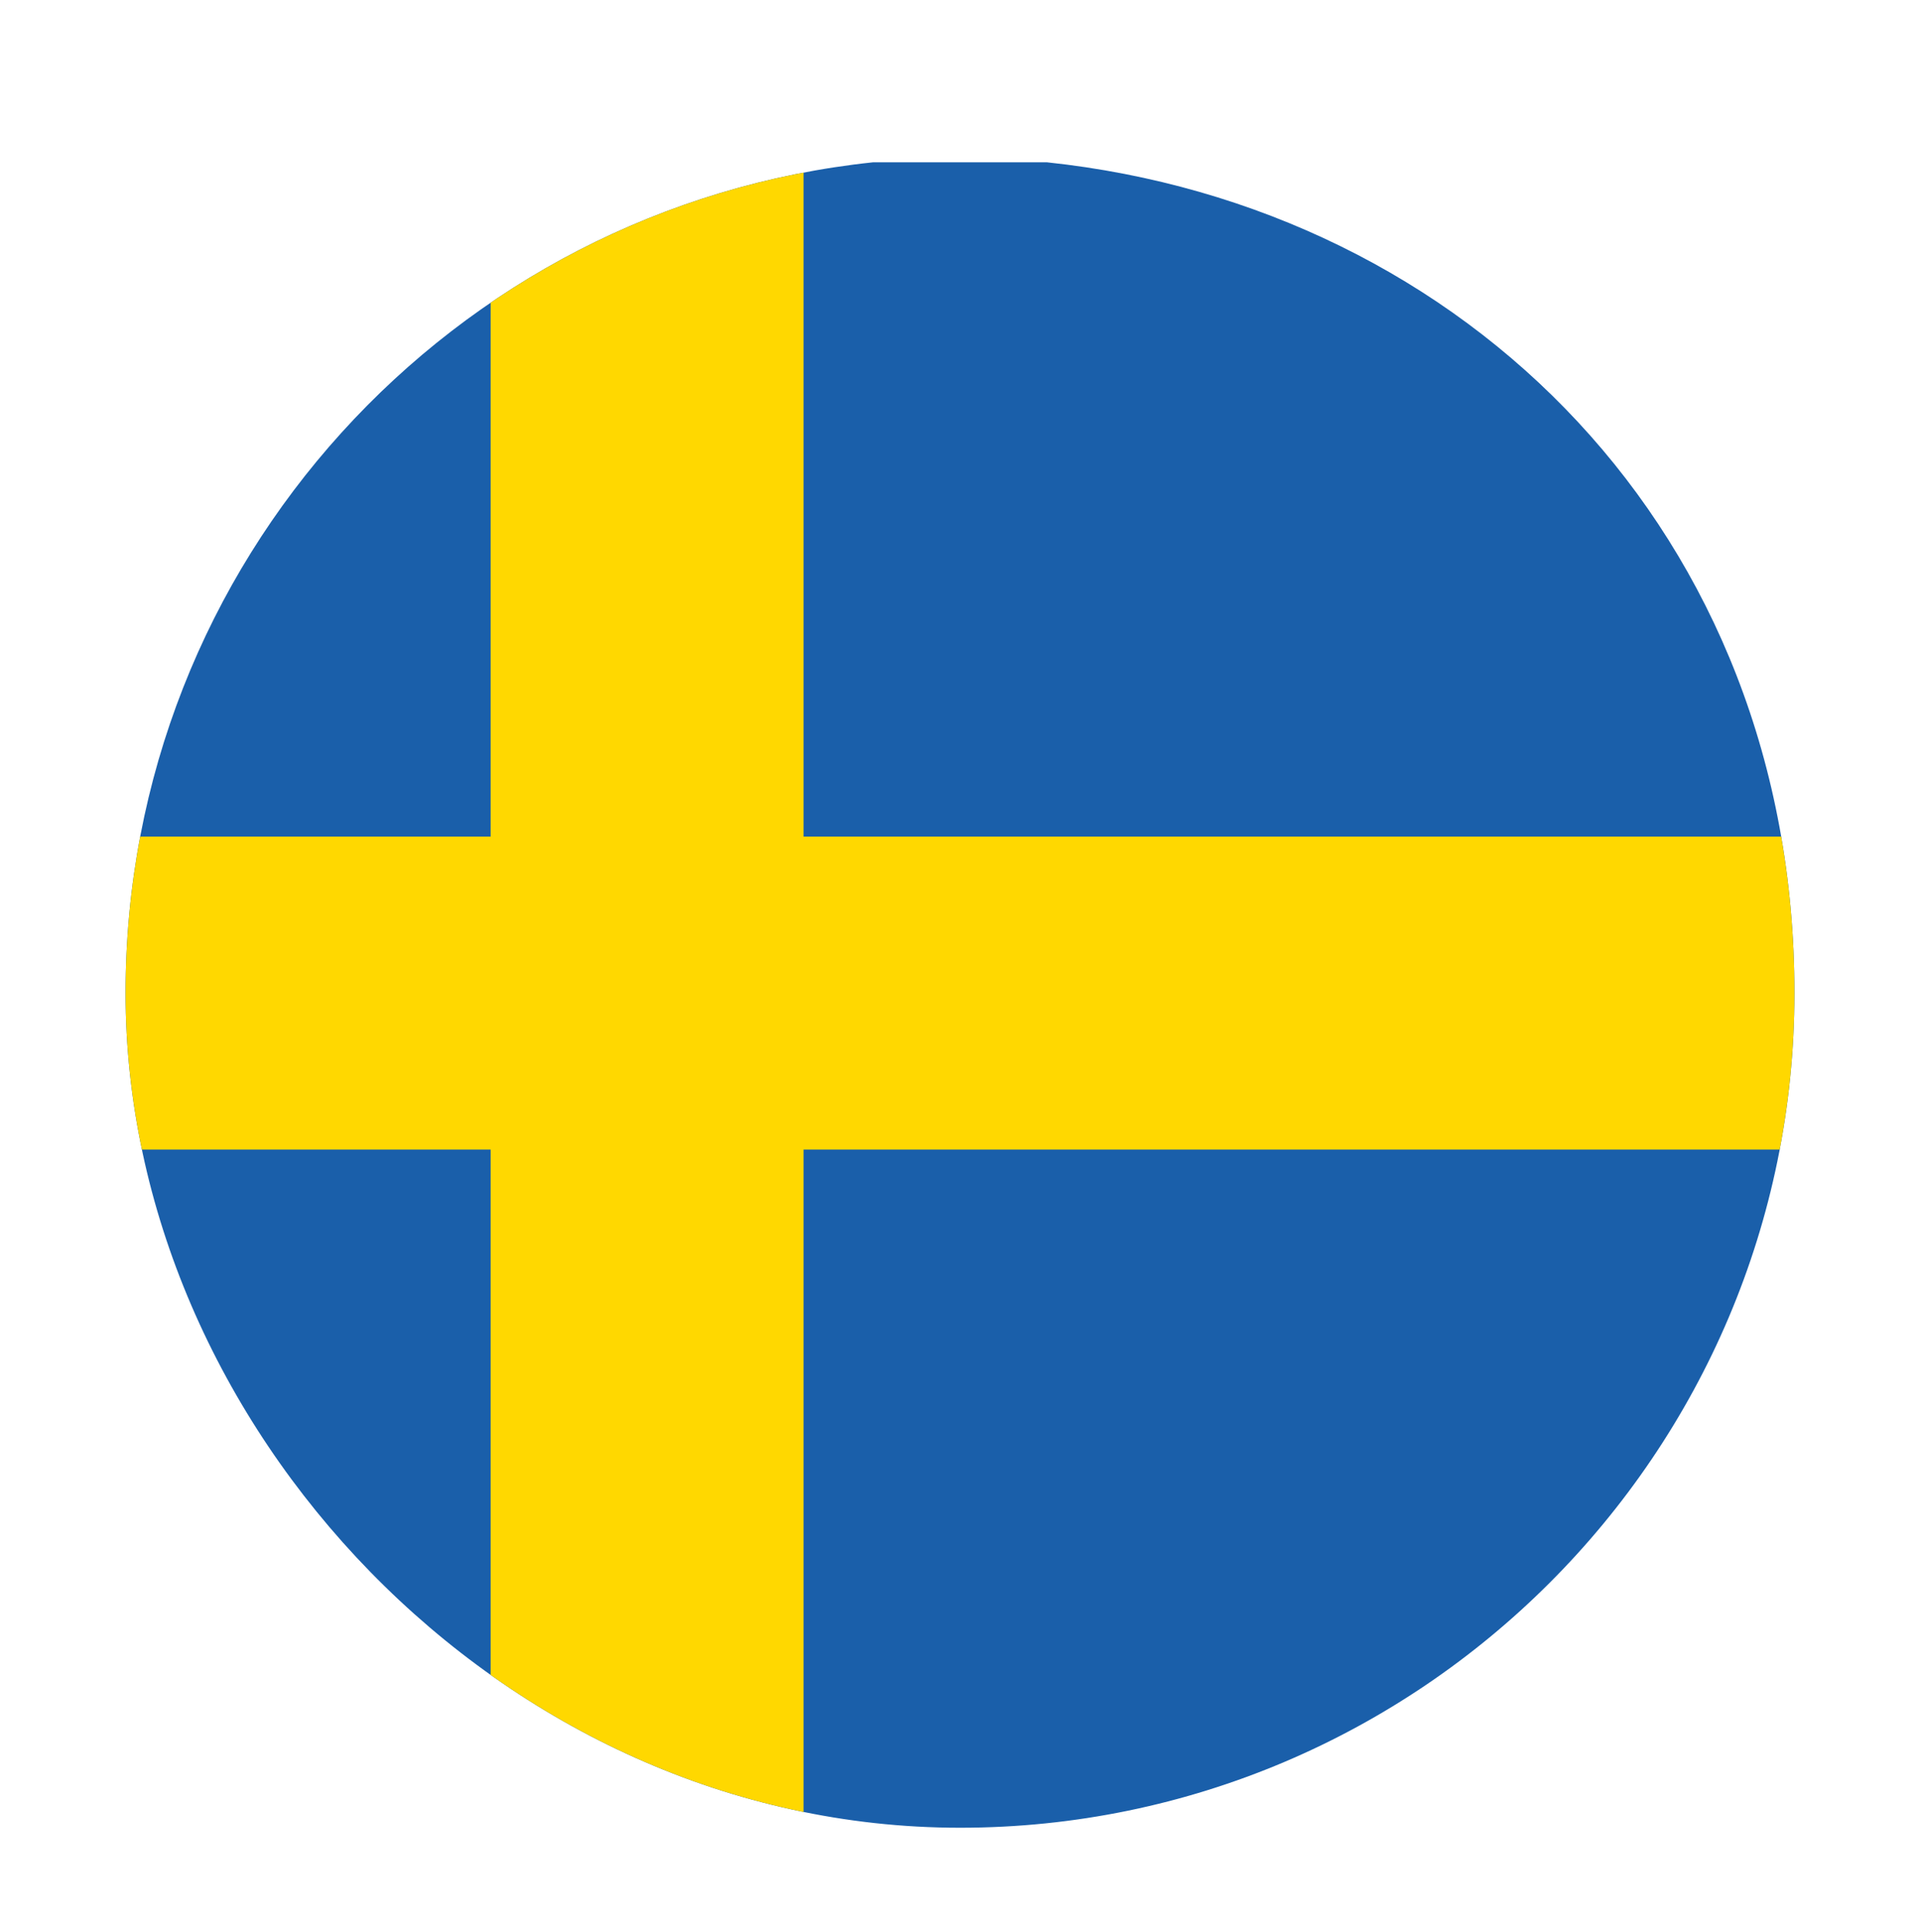 <?xml version="1.0" encoding="UTF-8"?>
<svg xmlns="http://www.w3.org/2000/svg" xmlns:xlink="http://www.w3.org/1999/xlink" version="1.1" viewBox="0 0 99.4 100">
  <defs>
    <style>
      .cls-1 {
        fill: none;
      }

      .cls-2 {
        fill: #ffd800;
      }

      .cls-3 {
        fill: #0070b6;
      }

      .cls-4 {
        fill: #e40521;
      }

      .cls-5 {
        clip-path: url(#clippath-1);
      }

      .cls-6 {
        fill: #1a5faa;
      }

      .cls-7 {
        clip-path: url(#clippath);
      }
    </style>
    <clipPath id="clippath">
      <path class="cls-1" d="M45.2,8.4C23.4,10.7,6.5,29.1,6.5,51.4s19.4,43.2,43.2,43.2,43.2-19.4,43.2-43.2S75.9,10.7,54.2,8.4h-9Z"/>
    </clipPath>
    <clipPath id="clippath-1">
      <path class="cls-1" d="M153.5,8.4c-23.9,0-43.2,19.4-43.2,43.2s19.4,43.2,43.2,43.2,43.2-19.4,43.2-43.2-19.4-43.2-43.2-43.2Z"/>
    </clipPath>
  </defs>
  <!-- Generator: Adobe Illustrator 28.6.0, SVG Export Plug-In . SVG Version: 1.2.0 Build 709)  -->
  <g>
    <g id="Lager_1">
      <g class="cls-7">
        <rect class="cls-6" x="-15.2" y="8.2" width="129.7" height="86.5"/>
        <polygon class="cls-2" points="25.4 8.2 41.6 8.2 41.6 43.3 114.5 43.3 114.5 59.5 41.6 59.5 41.6 94.6 25.4 94.6 25.4 59.5 -15.2 59.5 -15.2 43.3 25.4 43.3 25.4 8.2"/>
      </g>
      <g class="cls-5">
        <rect class="cls-3" x="88.7" y="8.4" width="129.7" height="86.5"/>
        <polygon class="cls-2" points="124.6 8.4 150.1 8.4 150.1 38.9 218.4 38.9 218.4 64.4 150.1 64.4 150.1 94.9 124.6 94.9 124.6 64.4 88.7 64.4 88.7 38.9 124.6 38.9 124.6 8.4"/>
        <polygon class="cls-4" points="129.2 8.4 145.4 8.4 145.4 43.5 218.4 43.5 218.4 59.8 145.4 59.8 145.4 94.9 129.2 94.9 129.2 59.8 88.7 59.8 88.7 43.5 129.2 43.5 129.2 8.4"/>
      </g>
    </g>
  </g>
</svg>